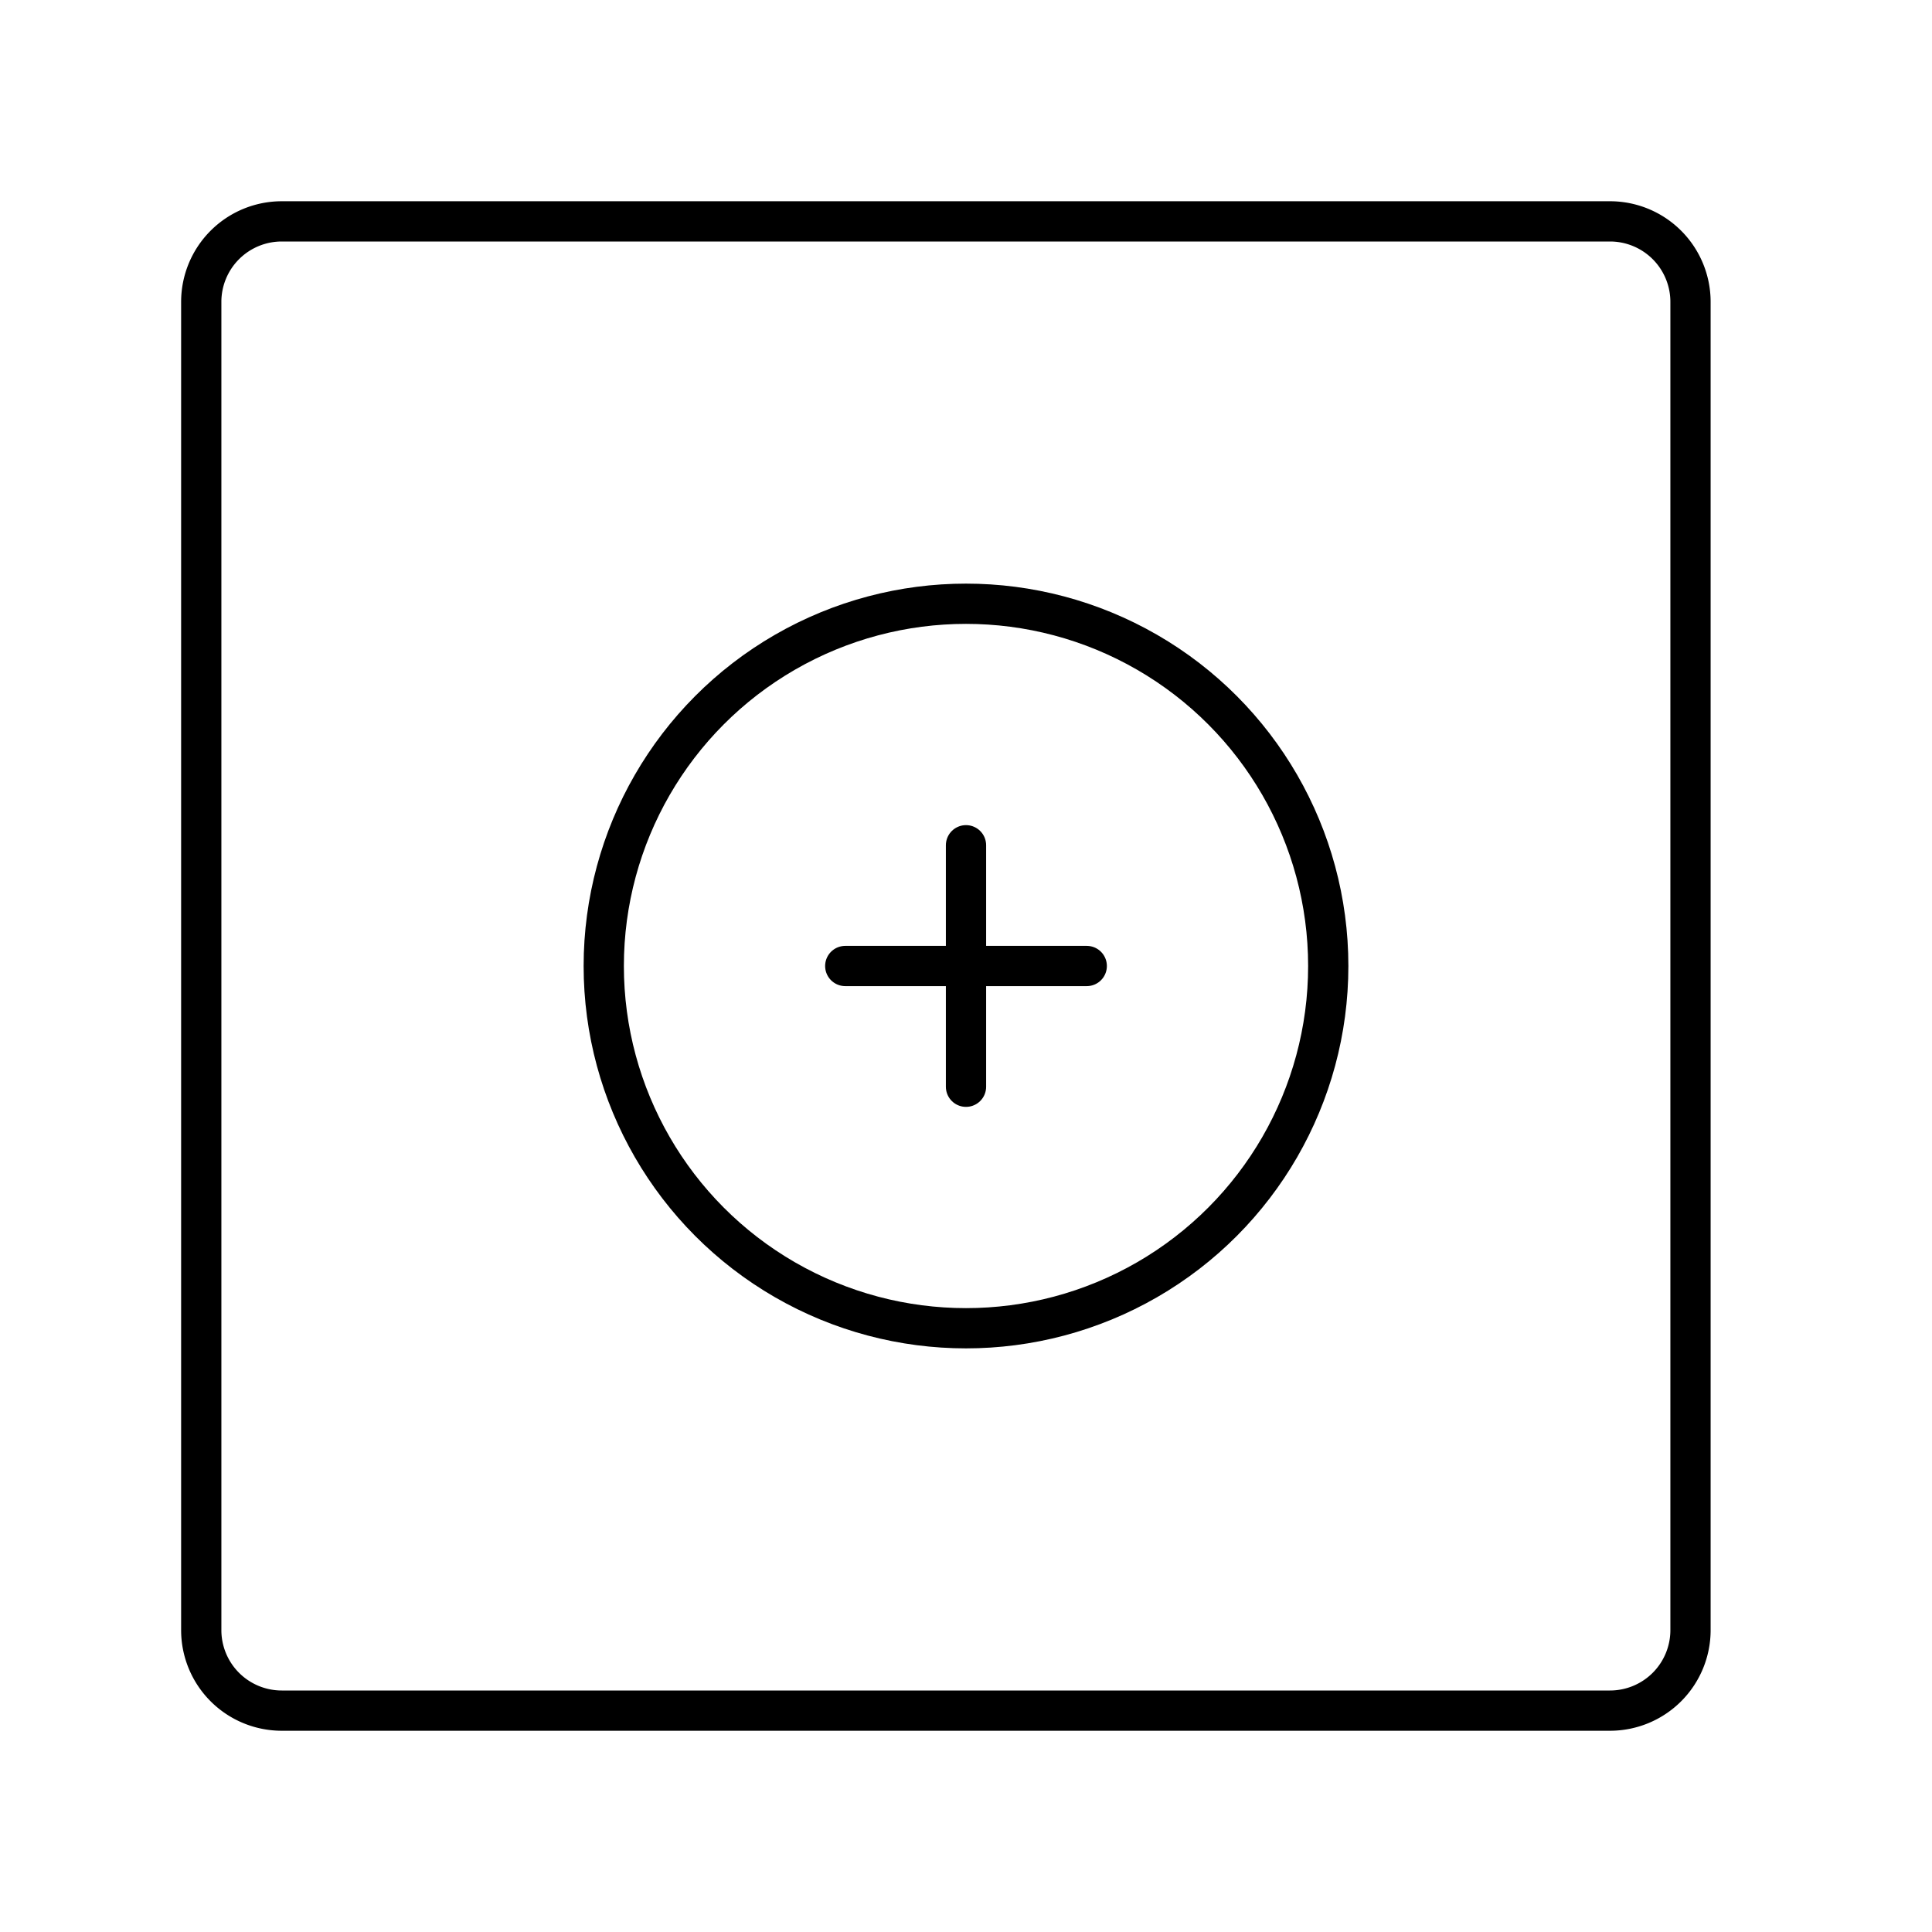 <?xml version="1.0" encoding="utf-8"?><!-- Скачано с сайта svg4.ru / Downloaded from svg4.ru -->
<svg width="800px" height="800px" viewBox="0 0 48 48" xmlns="http://www.w3.org/2000/svg"><defs><style>.a{fill:none;stroke:#000000;stroke-linecap:round;stroke-linejoin:round;}</style></defs><path class="a" d="M40,5.5H7a2,2,0,0,0-2,2v33a2,2,0,0,0,2,2H40a2,2,0,0,0,2-2V7.5A2,2,0,0,0,40,5.5Z"/><line class="a" x1="24" y1="27" x2="24" y2="21"/><circle class="a" cx="24" cy="24" r="9"/><line class="a" x1="27" y1="24" x2="21" y2="24"/></svg>